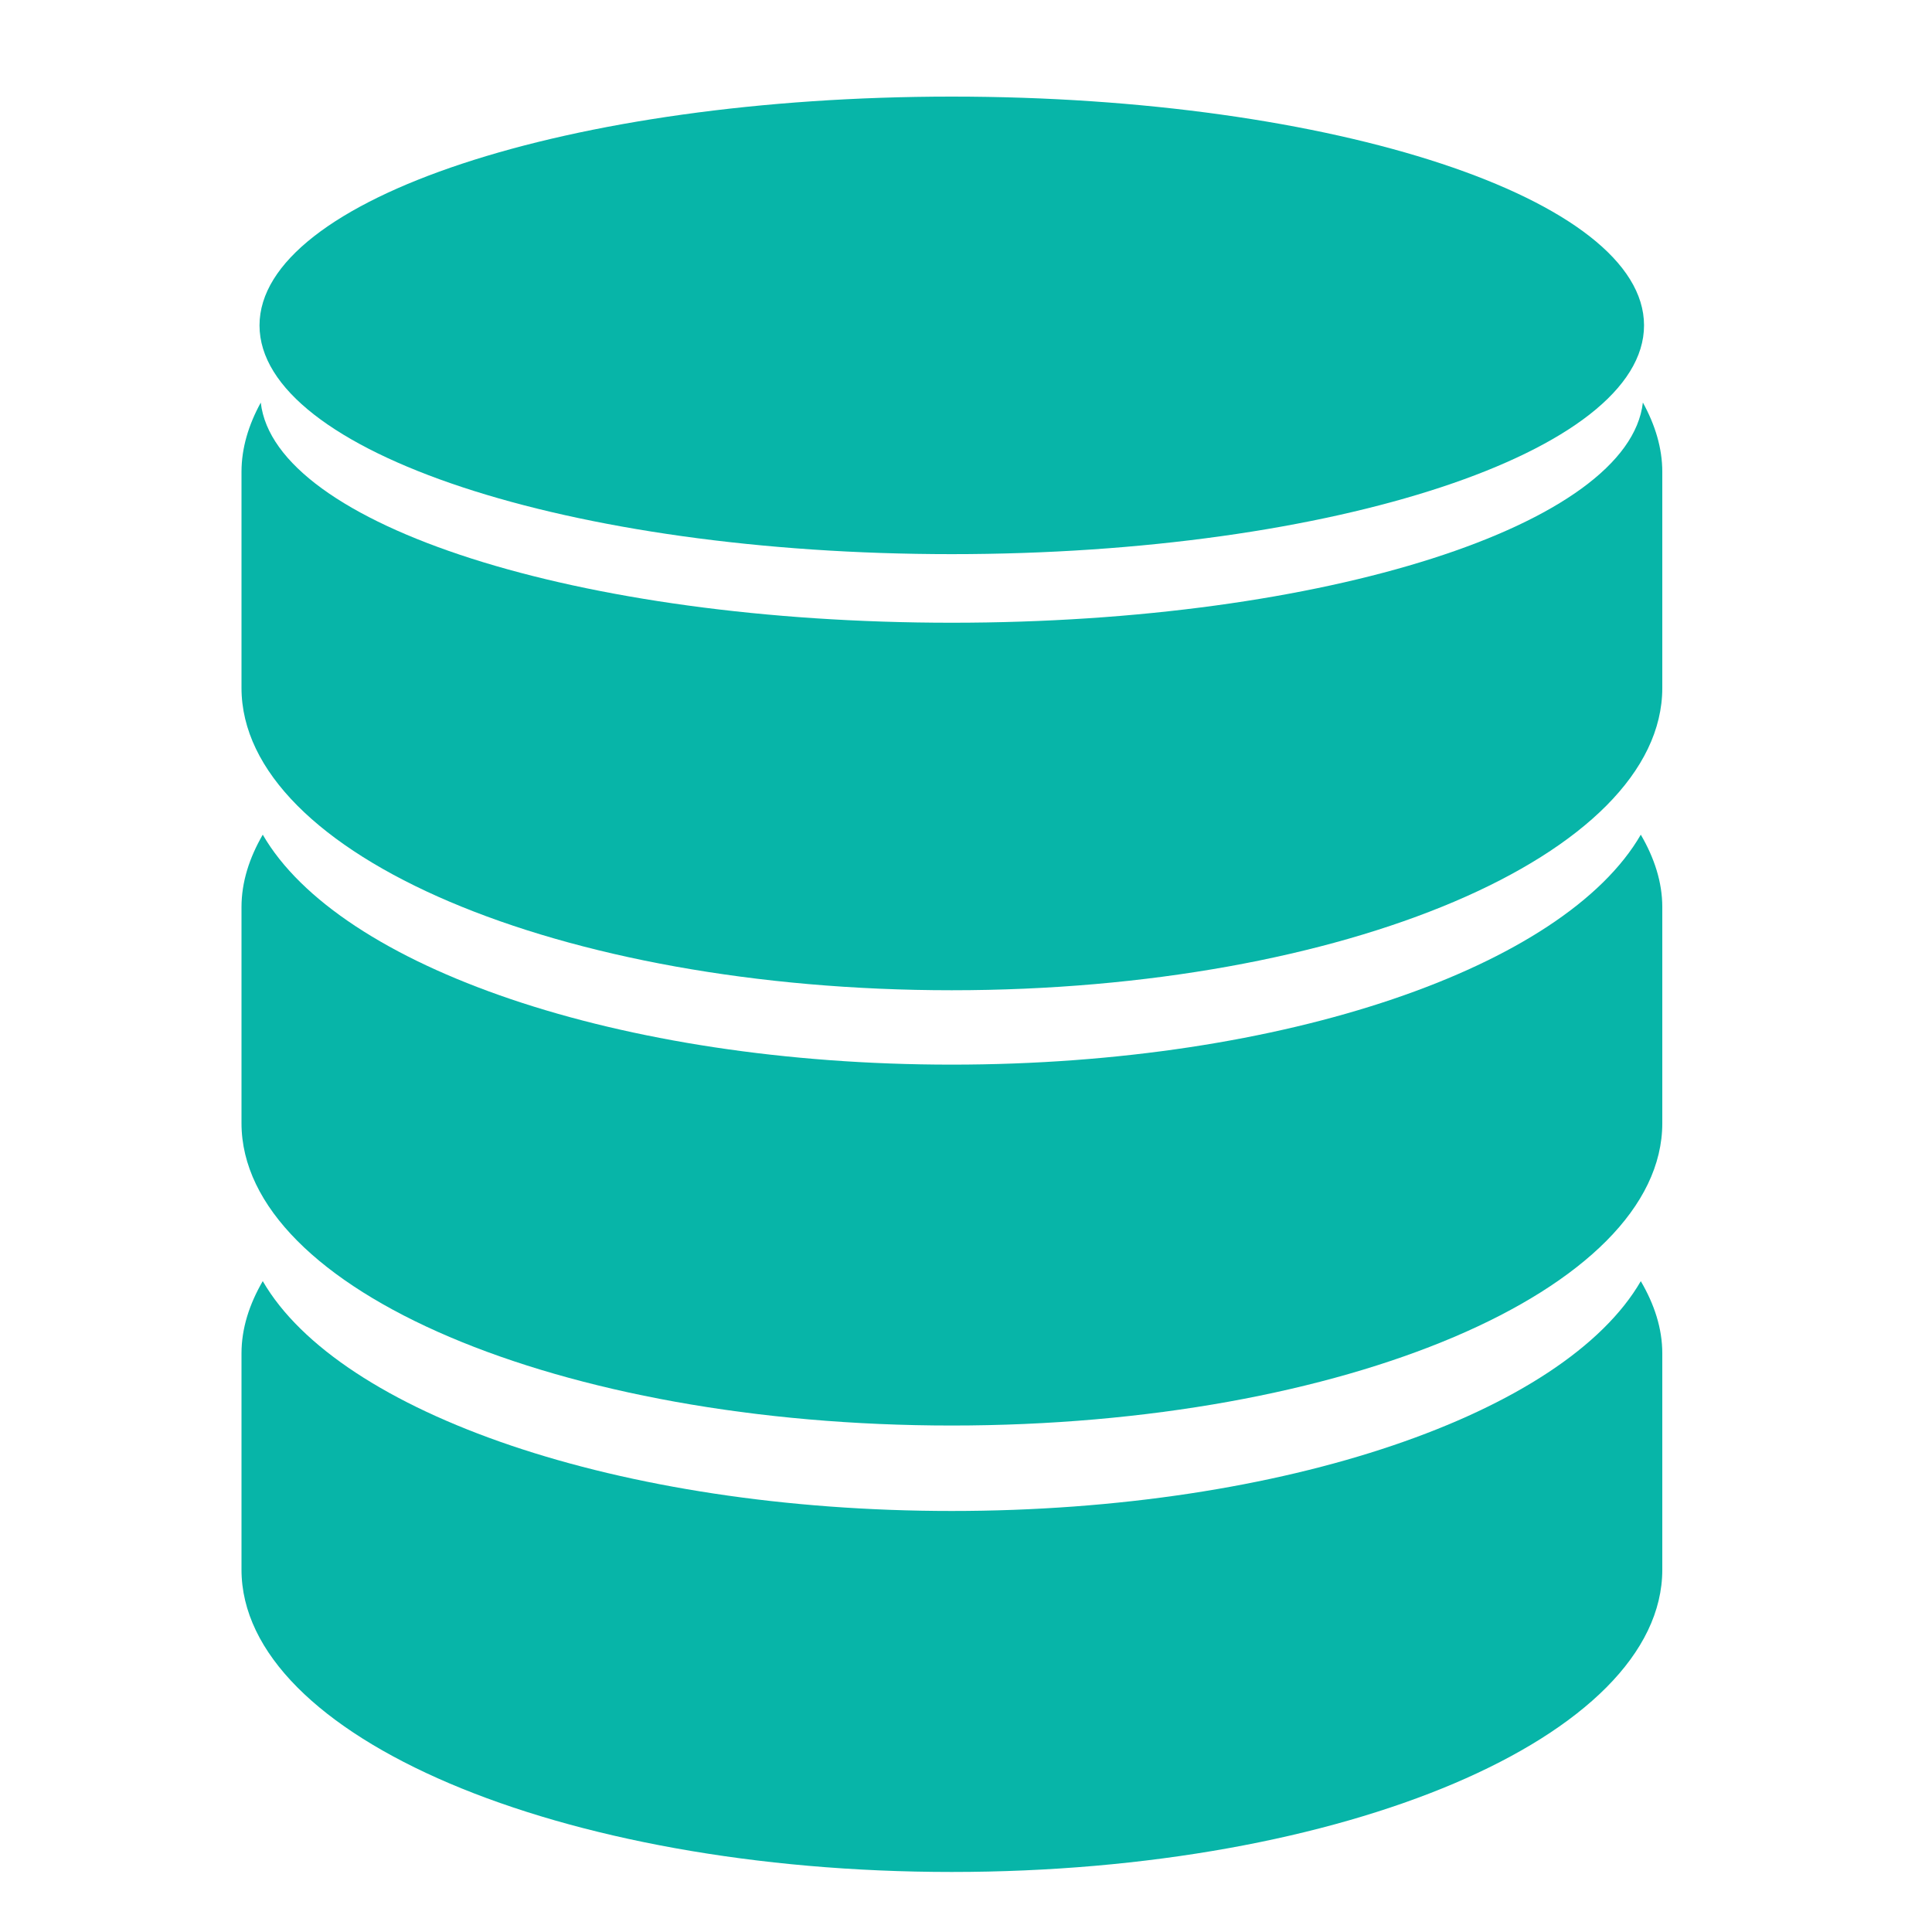 <svg width="40" height="40" viewBox="0 0 40 40" fill="none" xmlns="http://www.w3.org/2000/svg">
<path d="M19.704 22.042C12.803 22.042 7.019 20.014 5.44 17.281C5.162 17.762 5 18.262 5 18.781V23.254C5 26.71 11.585 29.514 19.704 29.514C27.828 29.514 34.416 26.71 34.416 23.254V18.781C34.416 18.262 34.251 17.762 33.971 17.281C32.392 20.013 26.613 22.042 19.704 22.042Z" fill="#07B5A8"/>
<path d="M19.704 31.283C12.803 31.283 7.019 29.253 5.44 26.524C5.162 27.003 5 27.503 5 28.02V32.498C5 35.955 11.585 38.757 19.704 38.757C27.828 38.757 34.416 35.956 34.416 32.498V28.02C34.416 27.503 34.251 27.003 33.971 26.525C32.392 29.253 26.613 31.283 19.704 31.283Z" fill="#07B5A8"/>
<path d="M34.014 8.334C33.725 10.867 27.441 12.893 19.704 12.893C11.971 12.893 5.687 10.867 5.399 8.335C5.147 8.795 5 9.275 5 9.769V14.242C5 17.699 11.585 20.502 19.704 20.502C27.828 20.502 34.416 17.7 34.416 14.242V9.769C34.416 9.275 34.267 8.795 34.014 8.334Z" fill="#07B5A8"/>
<path d="M19.704 11.473C27.622 11.473 34.038 9.354 34.038 6.736C34.038 4.121 27.622 2 19.704 2C11.791 2.001 5.373 4.122 5.373 6.737C5.373 9.354 11.791 11.473 19.704 11.473Z" fill="#07B5A8"/>
</svg>
